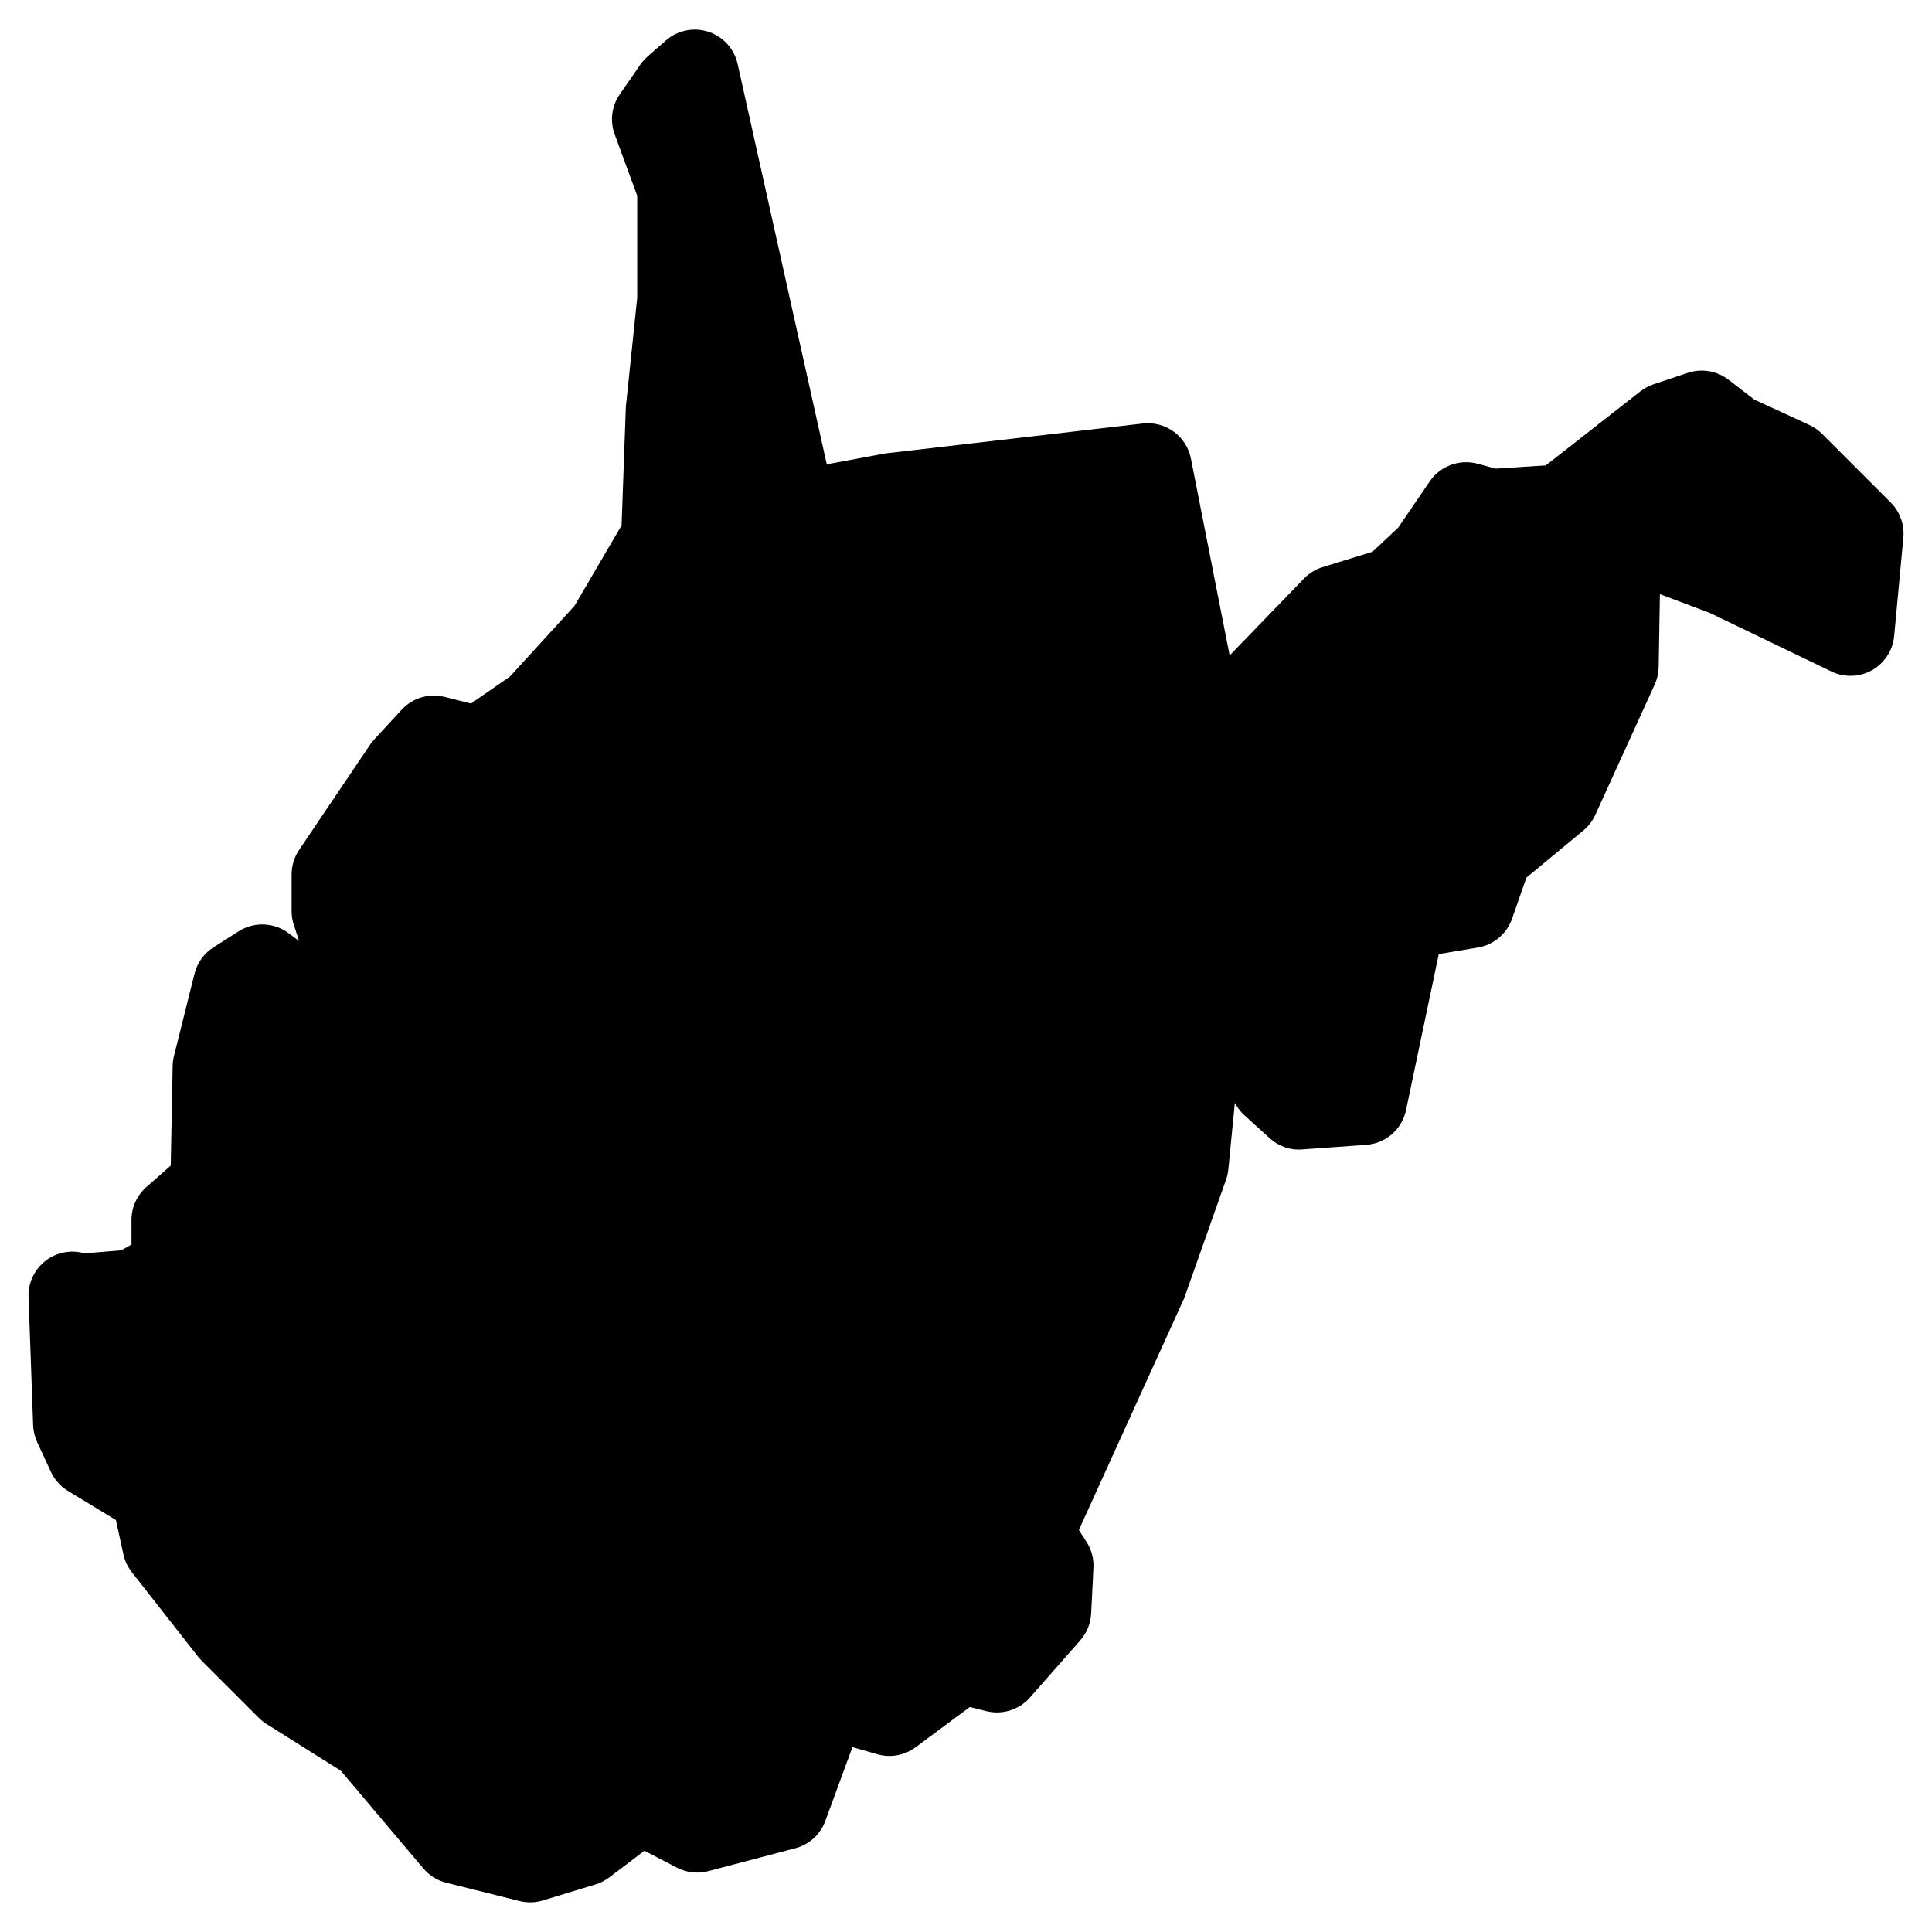 <?xml version="1.0" encoding="UTF-8"?>
<!-- Uploaded to: SVG Repo, www.svgrepo.com, Generator: SVG Repo Mixer Tools -->
<svg fill="#000000" width="800px" height="800px" version="1.1" viewBox="144 144 512 512" xmlns="http://www.w3.org/2000/svg">
 <path d="m645.05 277.15-18.199-18.191c-0.969-0.969-2.102-1.766-3.356-2.34l-14.594-6.727-6.828-5.262c-3.07-2.363-7.109-3.039-10.781-1.82l-9.105 3.039c-1.254 0.418-2.434 1.055-3.488 1.875l-25.059 19.617-13.277 0.852-4.781-1.301c-4.758-1.293-9.867 0.566-12.672 4.66l-8.387 12.293-6.805 6.379-13.207 4.062c-1.875 0.582-3.574 1.621-4.938 3.031l-19.703 20.379-10.262-52.156c-1.164-5.953-6.703-9.984-12.75-9.309l-67.922 7.891c-0.262 0.031-0.527 0.07-0.781 0.125l-15.051 2.797-23.625-106.1c-0.891-4.008-3.836-7.246-7.734-8.527-3.898-1.27-8.184-0.402-11.277 2.301l-4.852 4.246c-0.723 0.637-1.355 1.348-1.906 2.133l-5.457 7.883c-2.156 3.109-2.66 7.078-1.355 10.625l5.969 16.262v27.043l-2.969 28.508c-0.031 0.262-0.047 0.527-0.055 0.789l-1.117 31.027-12.457 21.293-17.094 18.738-10.348 7.176-7.016-1.758c-4.133-1.031-8.48 0.27-11.363 3.394l-7.269 7.883c-0.402 0.434-0.766 0.898-1.102 1.387l-18.812 27.902c-1.293 1.922-1.984 4.184-1.984 6.496v9.703c0 1.211 0.188 2.418 0.559 3.566l1.418 4.387c-0.117-0.094-0.227-0.18-0.34-0.27l-2.426-1.82c-3.867-2.898-9.137-3.102-13.223-0.52l-6.68 4.246c-2.512 1.605-4.316 4.102-5.039 6.992l-5.453 21.84c-0.211 0.844-0.324 1.723-0.34 2.598l-0.512 26.422-6.473 5.711c-2.504 2.211-3.93 5.379-3.93 8.719v6.496l-2.742 1.527-9.711 0.805c-3.481-1.008-7.262-0.324-10.176 1.867-3.047 2.285-4.781 5.914-4.652 9.719l1.219 33.965c0.055 1.543 0.418 3.062 1.062 4.457l3.644 7.883c0.969 2.102 2.543 3.859 4.519 5.062l12.711 7.719 1.977 9.078c0.371 1.723 1.133 3.324 2.211 4.703l17.586 22.43c0.285 0.363 0.598 0.715 0.93 1.047l15.16 15.168c0.621 0.613 1.293 1.156 2.039 1.621l19.695 12.387 21.879 25.91c1.574 1.859 3.695 3.188 6.062 3.773l19.41 4.852c0.93 0.234 1.875 0.348 2.82 0.348 1.141 0 2.277-0.164 3.387-0.504l13.953-4.246c1.309-0.395 2.551-1.031 3.644-1.859l9.301-7.062 8.625 4.481c2.566 1.34 5.519 1.66 8.316 0.922l23.051-6.062c3.676-0.961 6.641-3.668 7.953-7.231l7.191-19.57 6.598 1.883c3.481 1.016 7.223 0.309 10.121-1.836l14.395-10.68 4.363 1.094c4.199 1.055 8.68-0.332 11.551-3.598l13.348-15.16c1.734-1.977 2.75-4.481 2.883-7.102l0.605-12.121c0.125-2.426-0.512-4.82-1.828-6.867l-2.031-3.156 27.695-60.953c0.148-0.301 0.27-0.621 0.379-0.938l10.922-30.934c0.316-0.883 0.52-1.797 0.613-2.734l1.727-17.625 0.371 0.637c0.59 0.977 1.316 1.859 2.156 2.629l6.68 6.07c2.356 2.141 5.496 3.277 8.641 2.992l16.965-1.211c5.184-0.371 9.488-4.125 10.551-9.207l8.68-41.352 10.355-1.727c4.184-0.699 7.656-3.629 9.062-7.633l3.797-10.891 15.082-12.48c1.355-1.125 2.434-2.535 3.172-4.141l15.758-34.578c0.66-1.457 1.016-3.031 1.047-4.621l0.324-19.309 13.191 4.953 32.273 15.539c3.426 1.652 7.449 1.52 10.766-0.348 3.309-1.875 5.496-5.246 5.852-9.039l2.441-26.082c0.32-3.465-0.914-6.875-3.363-9.328z"/>
</svg>